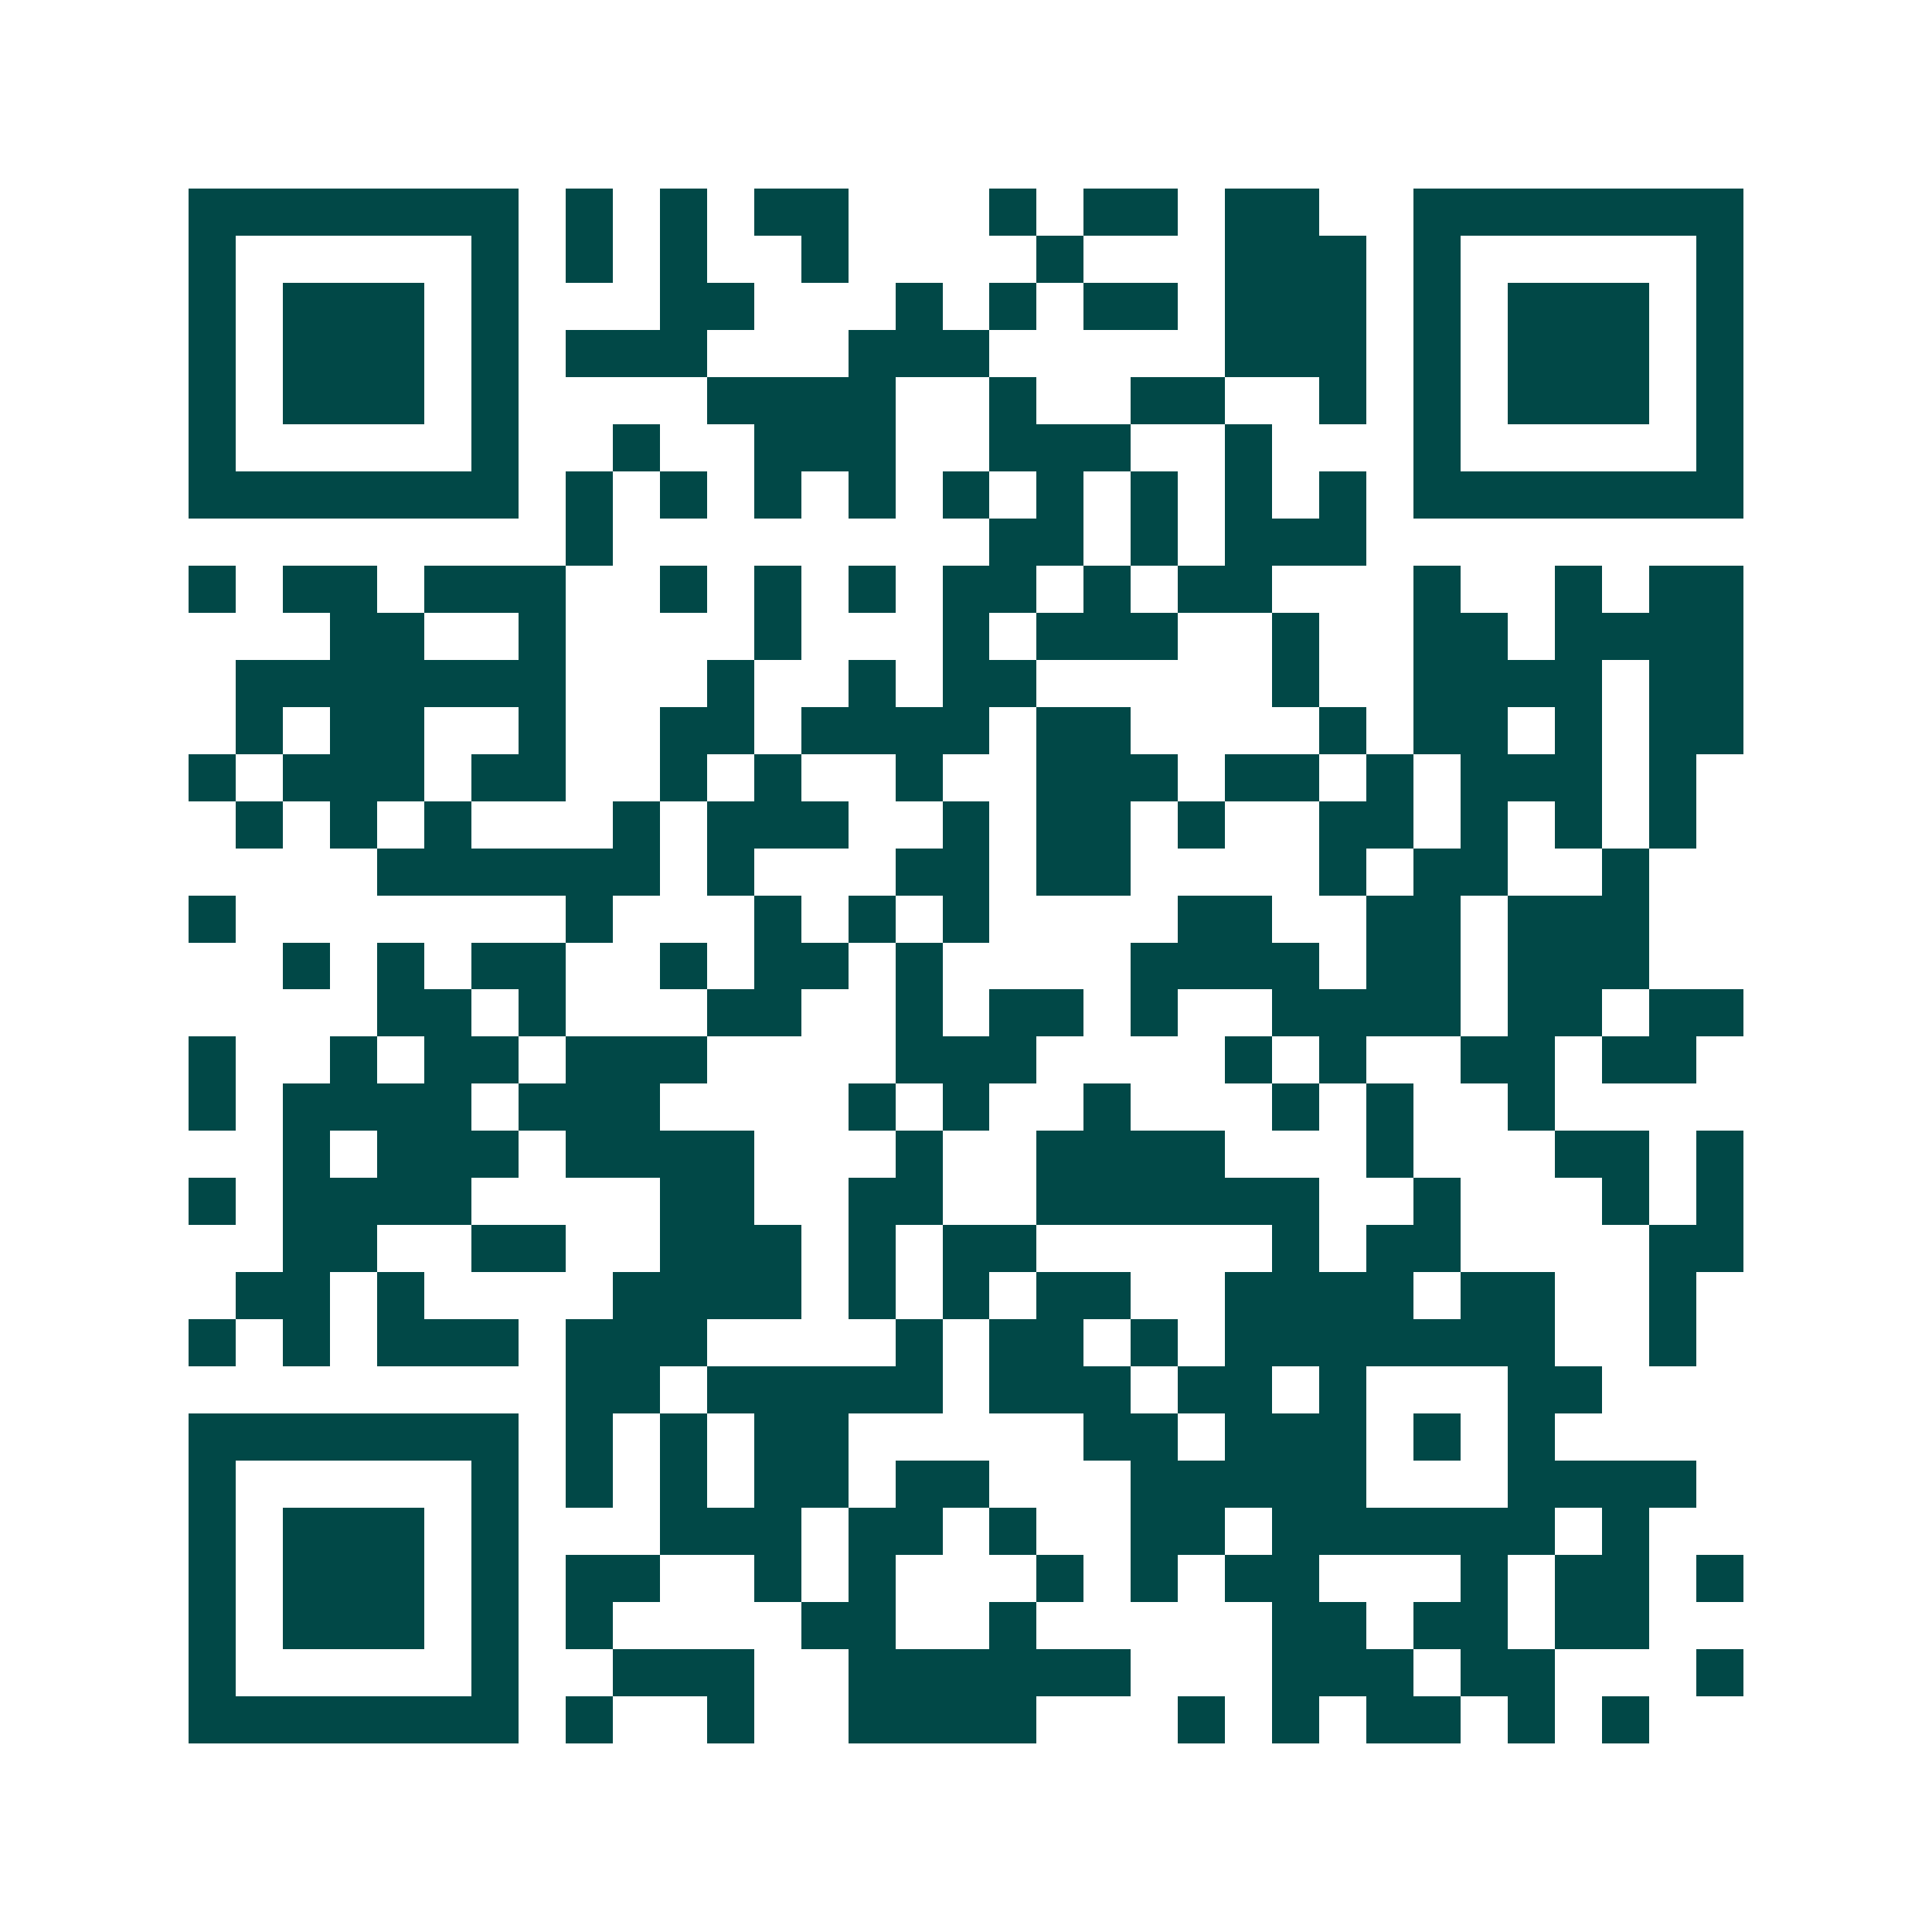 <svg xmlns="http://www.w3.org/2000/svg" width="200" height="200" viewBox="0 0 41 41" shape-rendering="crispEdges"><path fill="#ffffff" d="M0 0h41v41H0z"/><path stroke="#014847" d="M4 4.5h7m1 0h1m1 0h1m1 0h2m3 0h1m1 0h2m1 0h2m2 0h7M4 5.5h1m5 0h1m1 0h1m1 0h1m2 0h1m4 0h1m3 0h3m1 0h1m5 0h1M4 6.5h1m1 0h3m1 0h1m3 0h2m3 0h1m1 0h1m1 0h2m1 0h3m1 0h1m1 0h3m1 0h1M4 7.5h1m1 0h3m1 0h1m1 0h3m3 0h3m5 0h3m1 0h1m1 0h3m1 0h1M4 8.5h1m1 0h3m1 0h1m4 0h4m2 0h1m2 0h2m2 0h1m1 0h1m1 0h3m1 0h1M4 9.5h1m5 0h1m2 0h1m2 0h3m2 0h3m2 0h1m3 0h1m5 0h1M4 10.5h7m1 0h1m1 0h1m1 0h1m1 0h1m1 0h1m1 0h1m1 0h1m1 0h1m1 0h1m1 0h7M12 11.5h1m8 0h2m1 0h1m1 0h3M4 12.5h1m1 0h2m1 0h3m2 0h1m1 0h1m1 0h1m1 0h2m1 0h1m1 0h2m3 0h1m2 0h1m1 0h2M7 13.5h2m2 0h1m4 0h1m3 0h1m1 0h3m2 0h1m2 0h2m1 0h4M5 14.5h7m3 0h1m2 0h1m1 0h2m5 0h1m2 0h4m1 0h2M5 15.5h1m1 0h2m2 0h1m2 0h2m1 0h4m1 0h2m4 0h1m1 0h2m1 0h1m1 0h2M4 16.5h1m1 0h3m1 0h2m2 0h1m1 0h1m2 0h1m2 0h3m1 0h2m1 0h1m1 0h3m1 0h1M5 17.5h1m1 0h1m1 0h1m3 0h1m1 0h3m2 0h1m1 0h2m1 0h1m2 0h2m1 0h1m1 0h1m1 0h1M8 18.5h6m1 0h1m3 0h2m1 0h2m4 0h1m1 0h2m2 0h1M4 19.5h1m7 0h1m3 0h1m1 0h1m1 0h1m4 0h2m2 0h2m1 0h3M6 20.5h1m1 0h1m1 0h2m2 0h1m1 0h2m1 0h1m4 0h4m1 0h2m1 0h3M8 21.5h2m1 0h1m3 0h2m2 0h1m1 0h2m1 0h1m2 0h4m1 0h2m1 0h2M4 22.5h1m2 0h1m1 0h2m1 0h3m4 0h3m4 0h1m1 0h1m2 0h2m1 0h2M4 23.5h1m1 0h4m1 0h3m4 0h1m1 0h1m2 0h1m3 0h1m1 0h1m2 0h1M6 24.5h1m1 0h3m1 0h4m3 0h1m2 0h4m3 0h1m3 0h2m1 0h1M4 25.5h1m1 0h4m4 0h2m2 0h2m2 0h6m2 0h1m3 0h1m1 0h1M6 26.5h2m2 0h2m2 0h3m1 0h1m1 0h2m5 0h1m1 0h2m4 0h2M5 27.5h2m1 0h1m4 0h4m1 0h1m1 0h1m1 0h2m2 0h4m1 0h2m2 0h1M4 28.5h1m1 0h1m1 0h3m1 0h3m4 0h1m1 0h2m1 0h1m1 0h7m2 0h1M12 29.5h2m1 0h5m1 0h3m1 0h2m1 0h1m3 0h2M4 30.5h7m1 0h1m1 0h1m1 0h2m5 0h2m1 0h3m1 0h1m1 0h1M4 31.5h1m5 0h1m1 0h1m1 0h1m1 0h2m1 0h2m3 0h5m3 0h4M4 32.5h1m1 0h3m1 0h1m3 0h3m1 0h2m1 0h1m2 0h2m1 0h6m1 0h1M4 33.5h1m1 0h3m1 0h1m1 0h2m2 0h1m1 0h1m3 0h1m1 0h1m1 0h2m3 0h1m1 0h2m1 0h1M4 34.5h1m1 0h3m1 0h1m1 0h1m4 0h2m2 0h1m5 0h2m1 0h2m1 0h2M4 35.5h1m5 0h1m2 0h3m2 0h6m3 0h3m1 0h2m3 0h1M4 36.5h7m1 0h1m2 0h1m2 0h4m3 0h1m1 0h1m1 0h2m1 0h1m1 0h1"/></svg>
